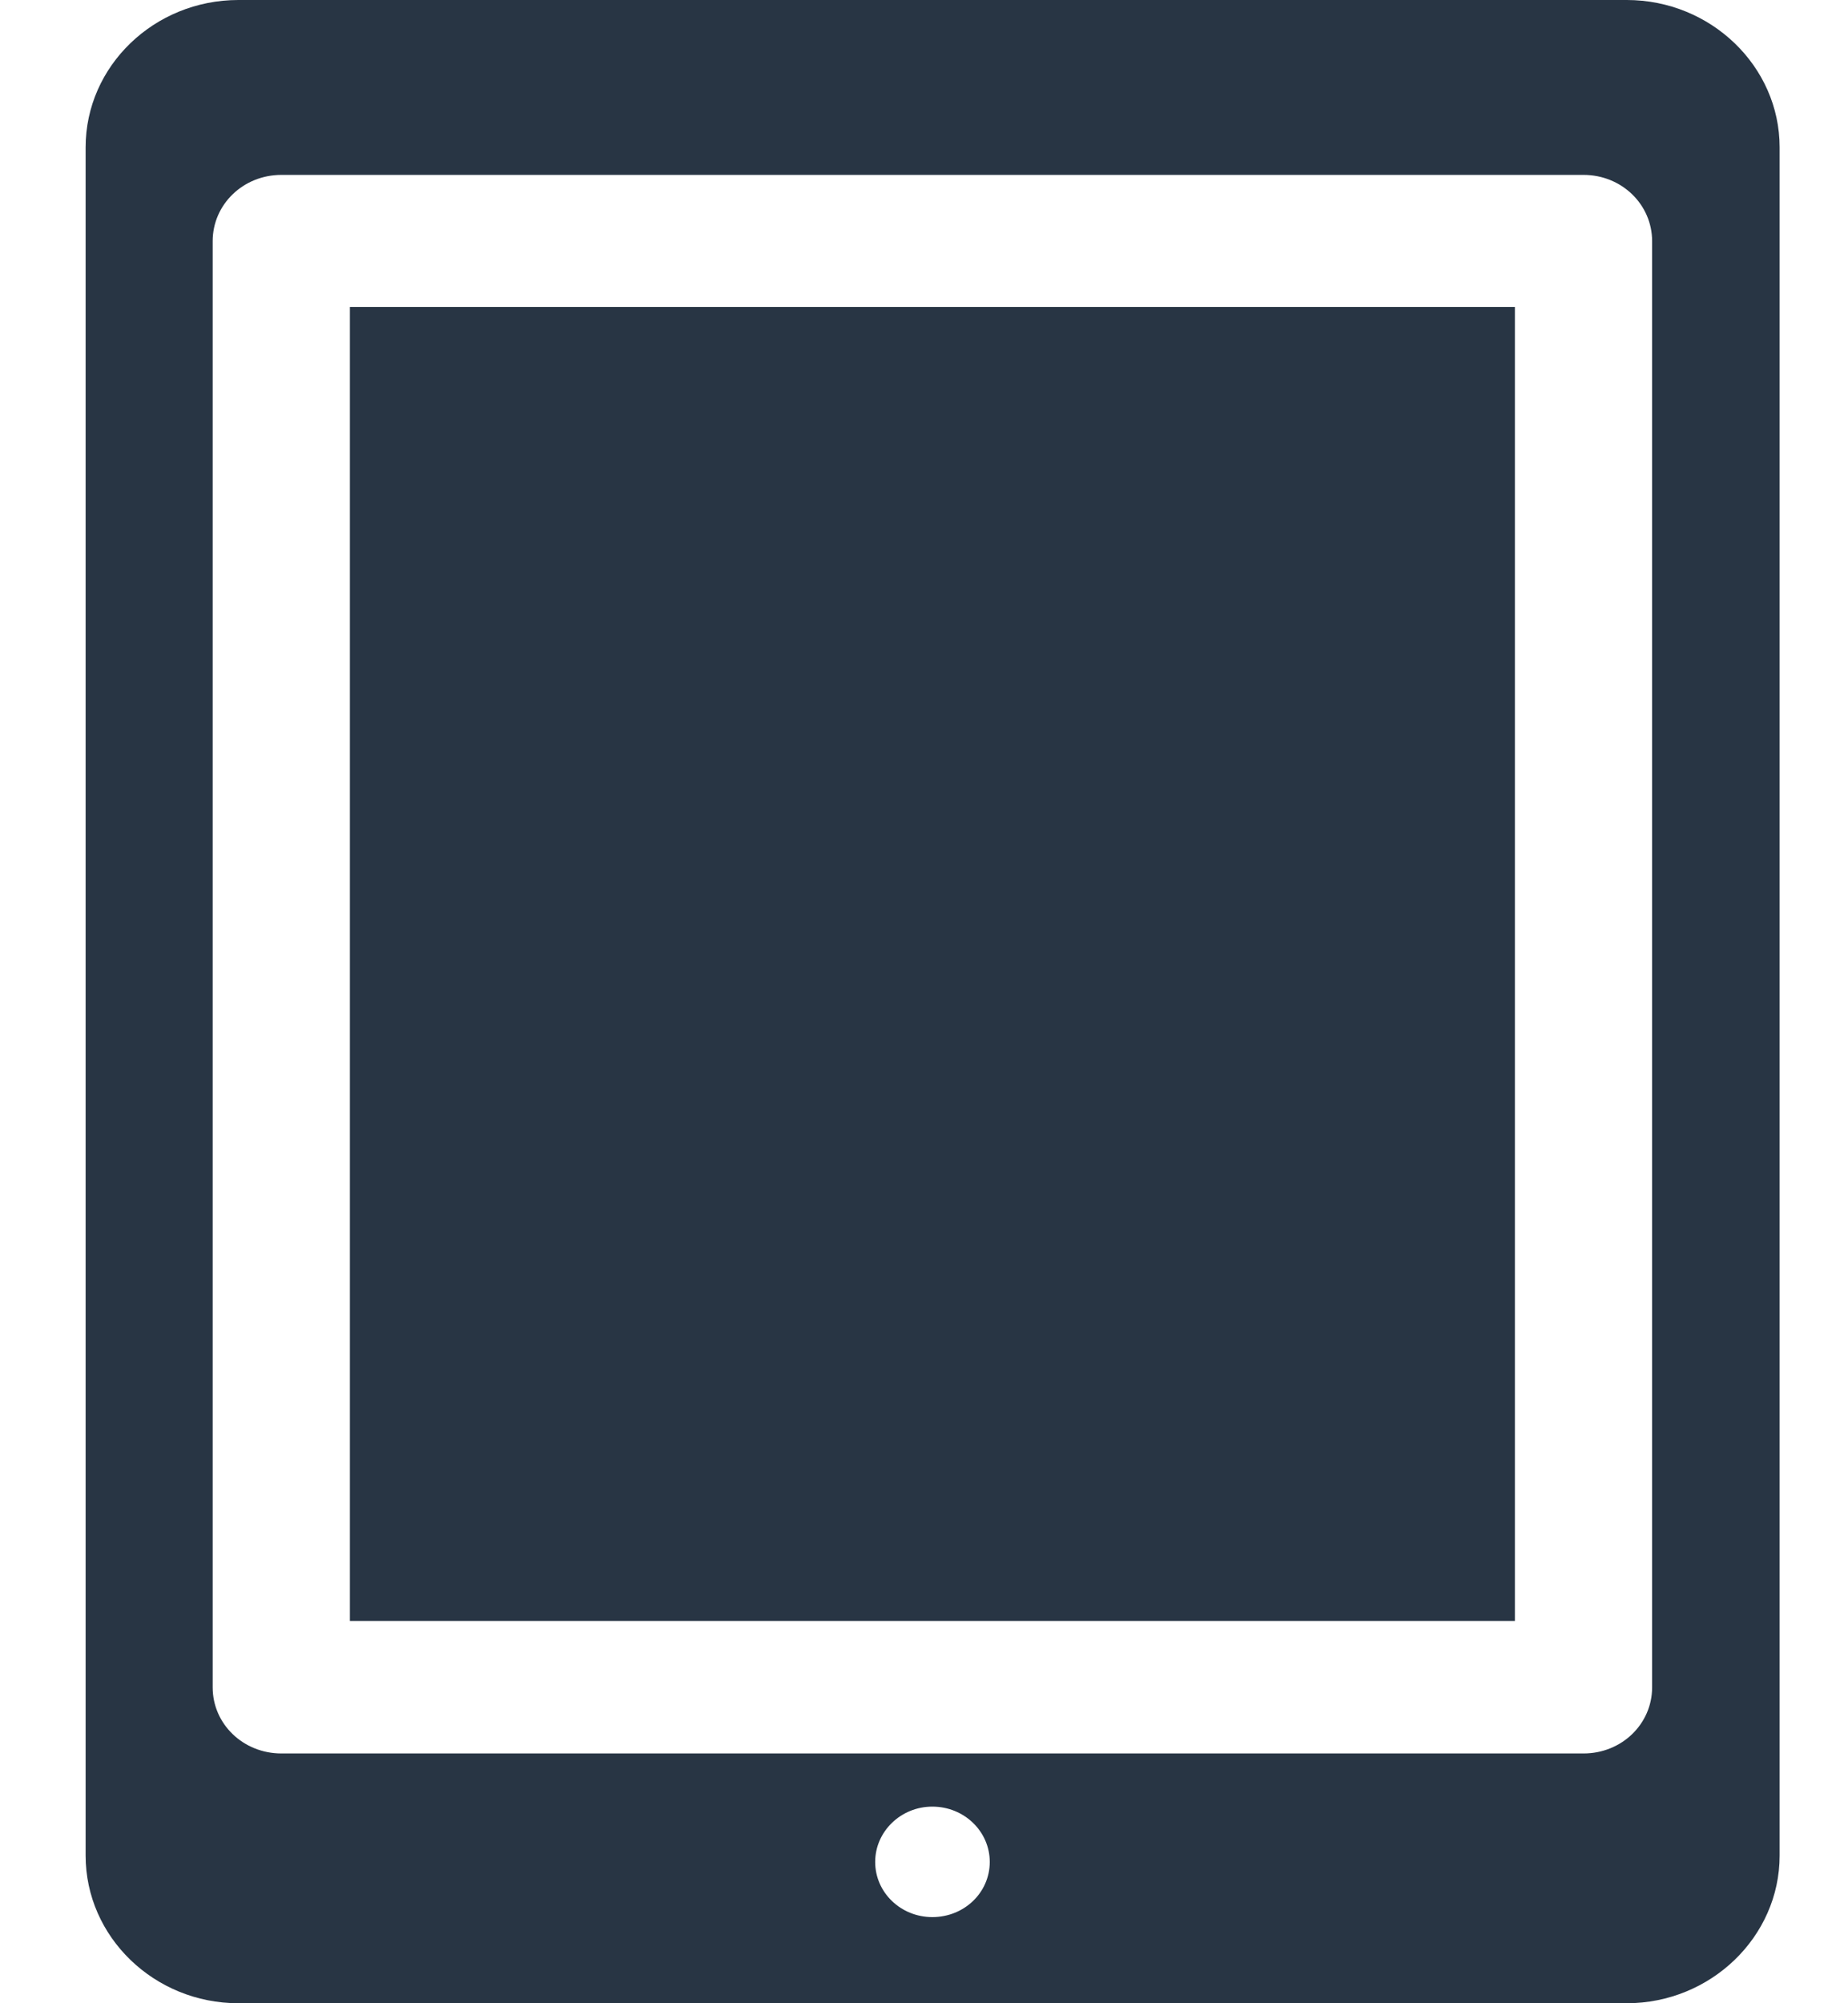 <svg width="12" height="13" viewBox="0 0 12 13" fill="none" xmlns="http://www.w3.org/2000/svg">
<path fill-rule="evenodd" clip-rule="evenodd" d="M10.563 13C7.559 13 4.554 13 1.548 13C1.001 13 0.556 12.569 0.556 12.042V0.956C0.556 0.429 1.001 0 1.548 0H10.563C11.11 0 11.556 0.431 11.556 0.956V12.042C11.556 12.569 11.108 13 10.563 13ZM9.837 1.992H2.272V10.519H9.837V1.992ZM1.827 1.135C1.579 1.135 1.381 1.327 1.381 1.565V10.95C1.381 11.188 1.579 11.379 1.827 11.379H10.283C10.53 11.379 10.728 11.188 10.728 10.95V1.565C10.728 1.327 10.53 1.135 10.283 1.135H1.827ZM6.054 11.724C5.85 11.724 5.683 11.885 5.683 12.083C5.683 12.282 5.85 12.441 6.054 12.441C6.261 12.441 6.427 12.282 6.427 12.083C6.427 11.885 6.261 11.724 6.054 11.724Z" fill="#283544"/>
</svg>
